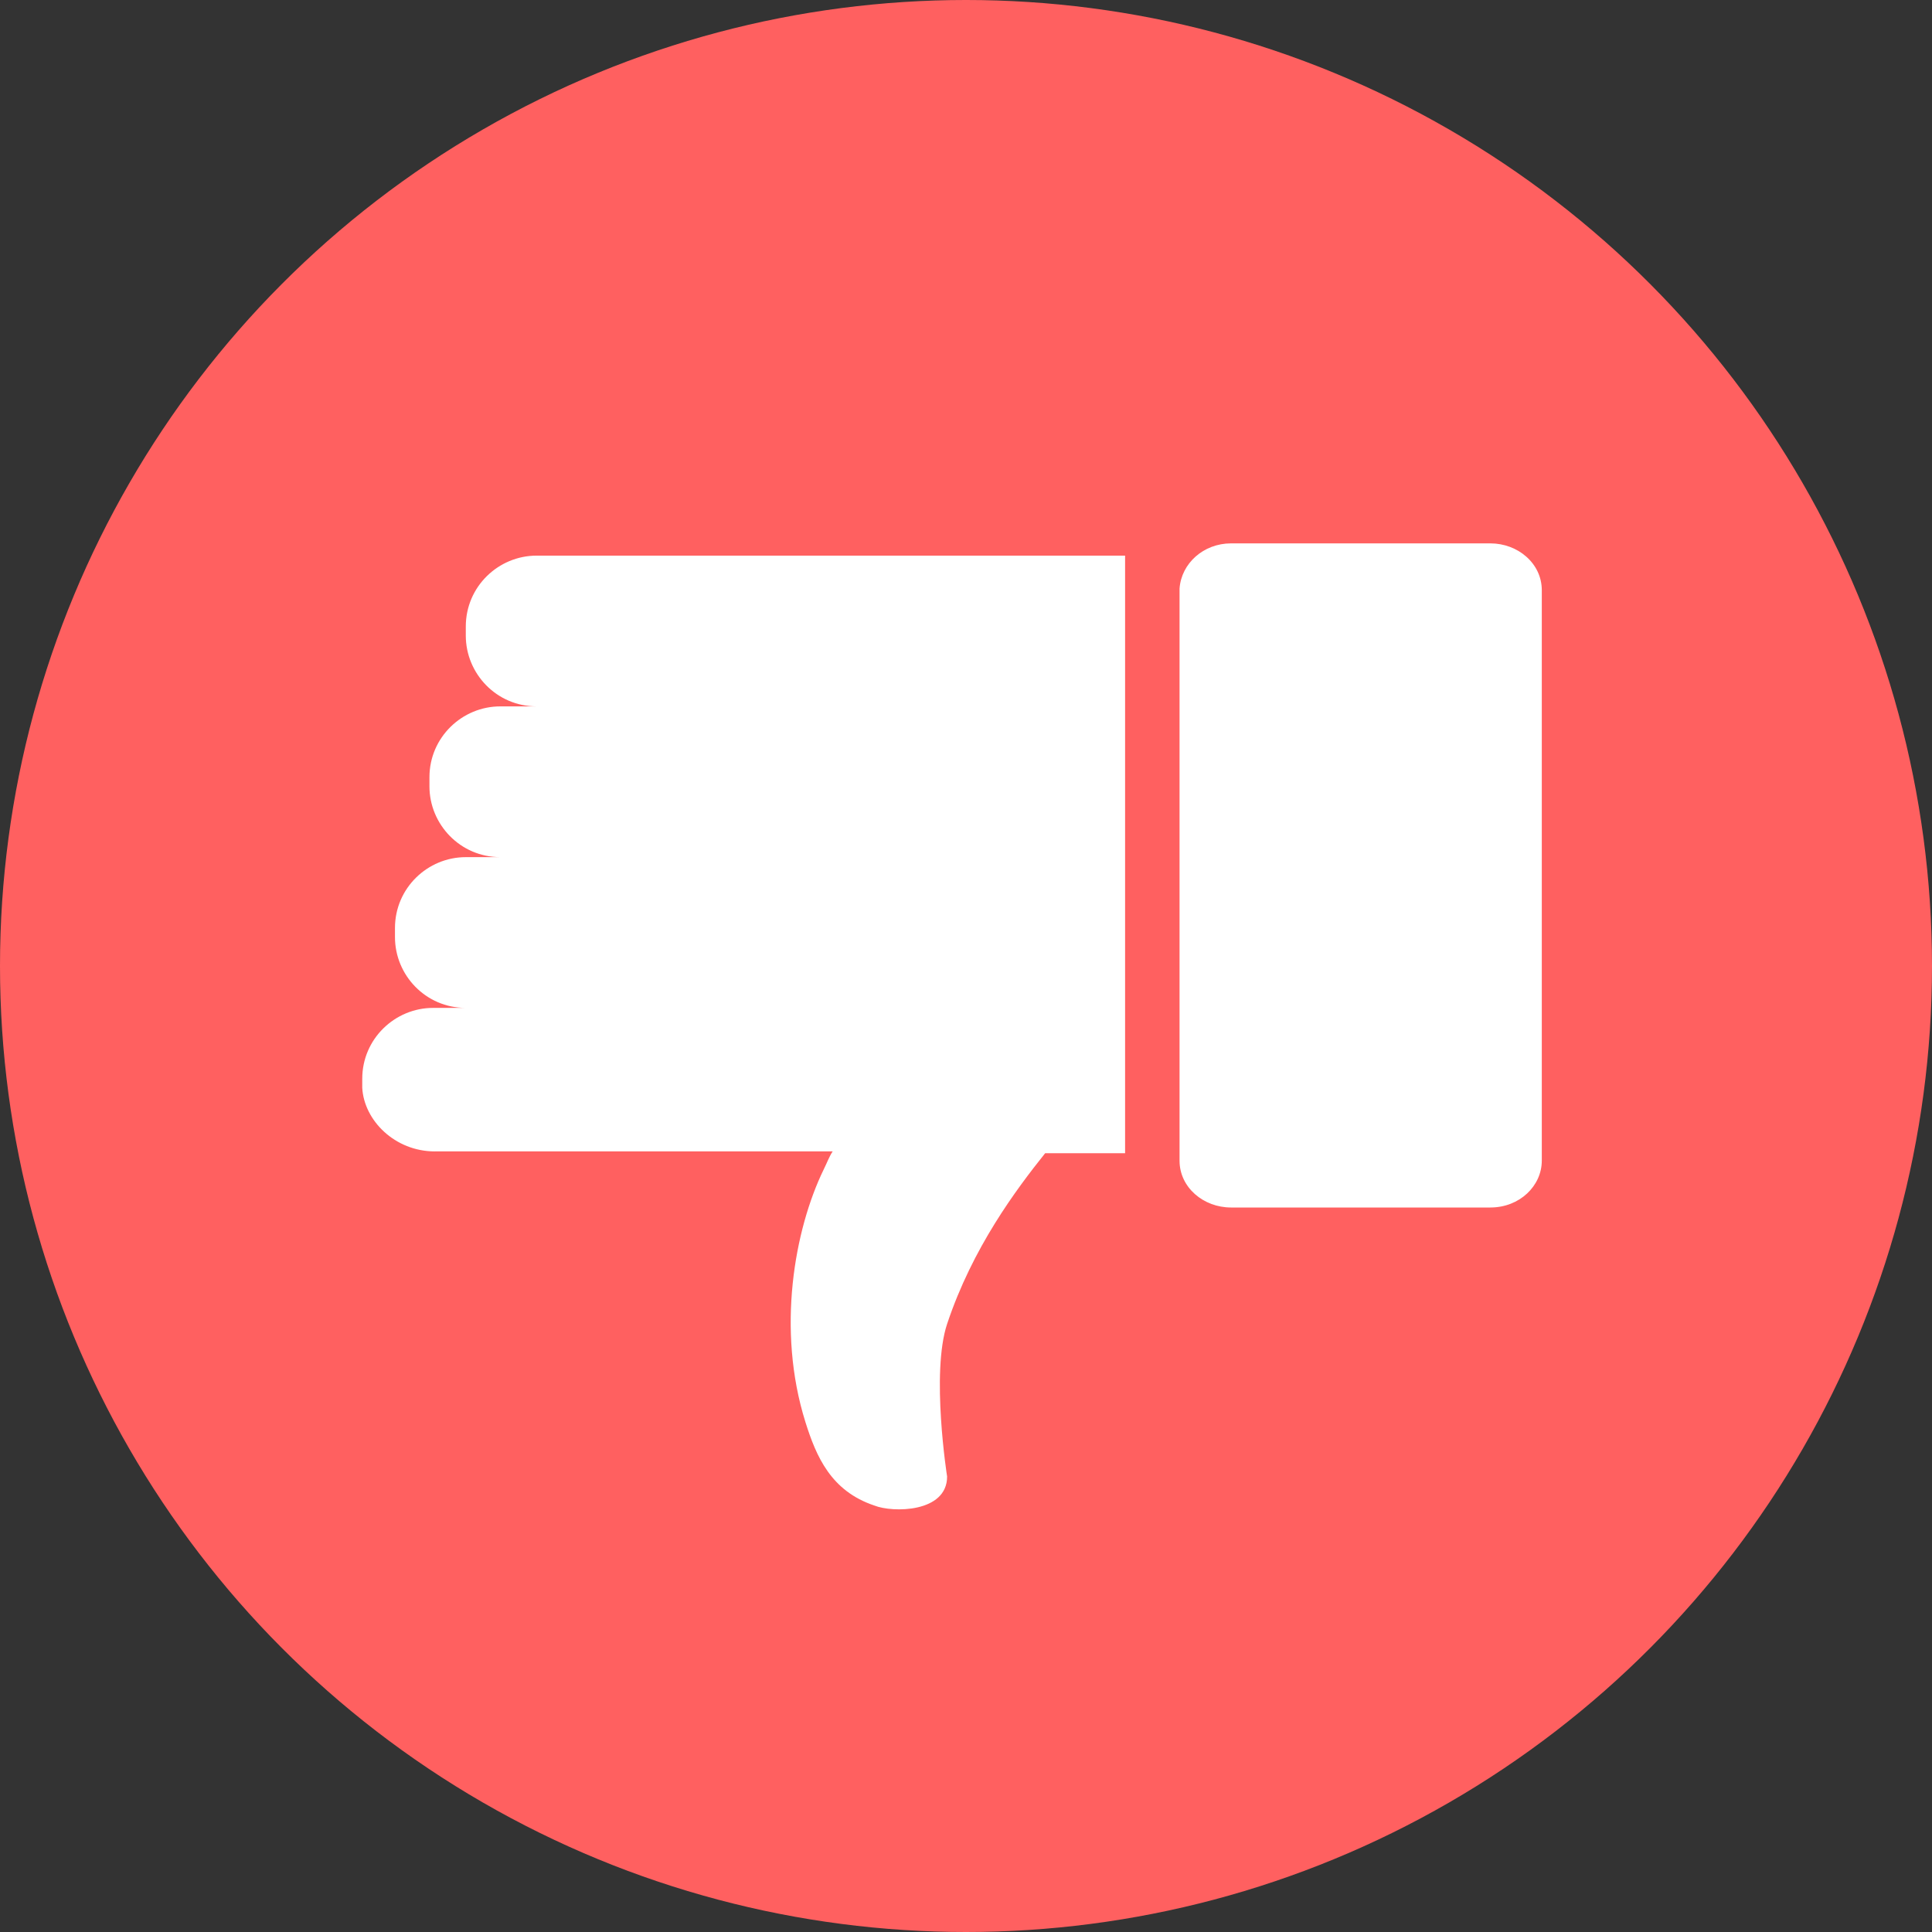 <svg width="32" height="32" fill="none" xmlns="http://www.w3.org/2000/svg"><rect width="100%" height="100%" fill="#333333" stroke="none"/><circle cx="16" cy="16" r="16" fill="#FF6060"/><path d="M7.203 19.07h6.589c-.06.091-.09.181-.15.302-.482.992-.783 2.647-.302 4.181.18.572.422 1.143 1.144 1.384.3.12 1.203.12 1.203-.481 0 0-.27-1.715 0-2.527.421-1.264 1.143-2.226 1.624-2.828h1.324V9.203H8.888c-.632 0-1.173.512-1.173 1.174v.15c0 .632.511 1.173 1.173 1.173h-.602c-.631 0-1.173.512-1.173 1.174v.15c0 .632.512 1.173 1.173 1.173h-.571c-.632 0-1.173.512-1.173 1.174v.15c0 .632.51 1.173 1.173 1.173h-.542c-.631 0-1.173.512-1.173 1.174v.15c.03.541.541 1.053 1.203 1.053ZM20.39 9h4.295c.456 0 .852.332.852.776v9.448c0 .416-.365.776-.852.776H20.39c-.457 0-.853-.332-.853-.776V9.748c.03-.416.396-.748.853-.748Z" fill="#fff"/></svg>